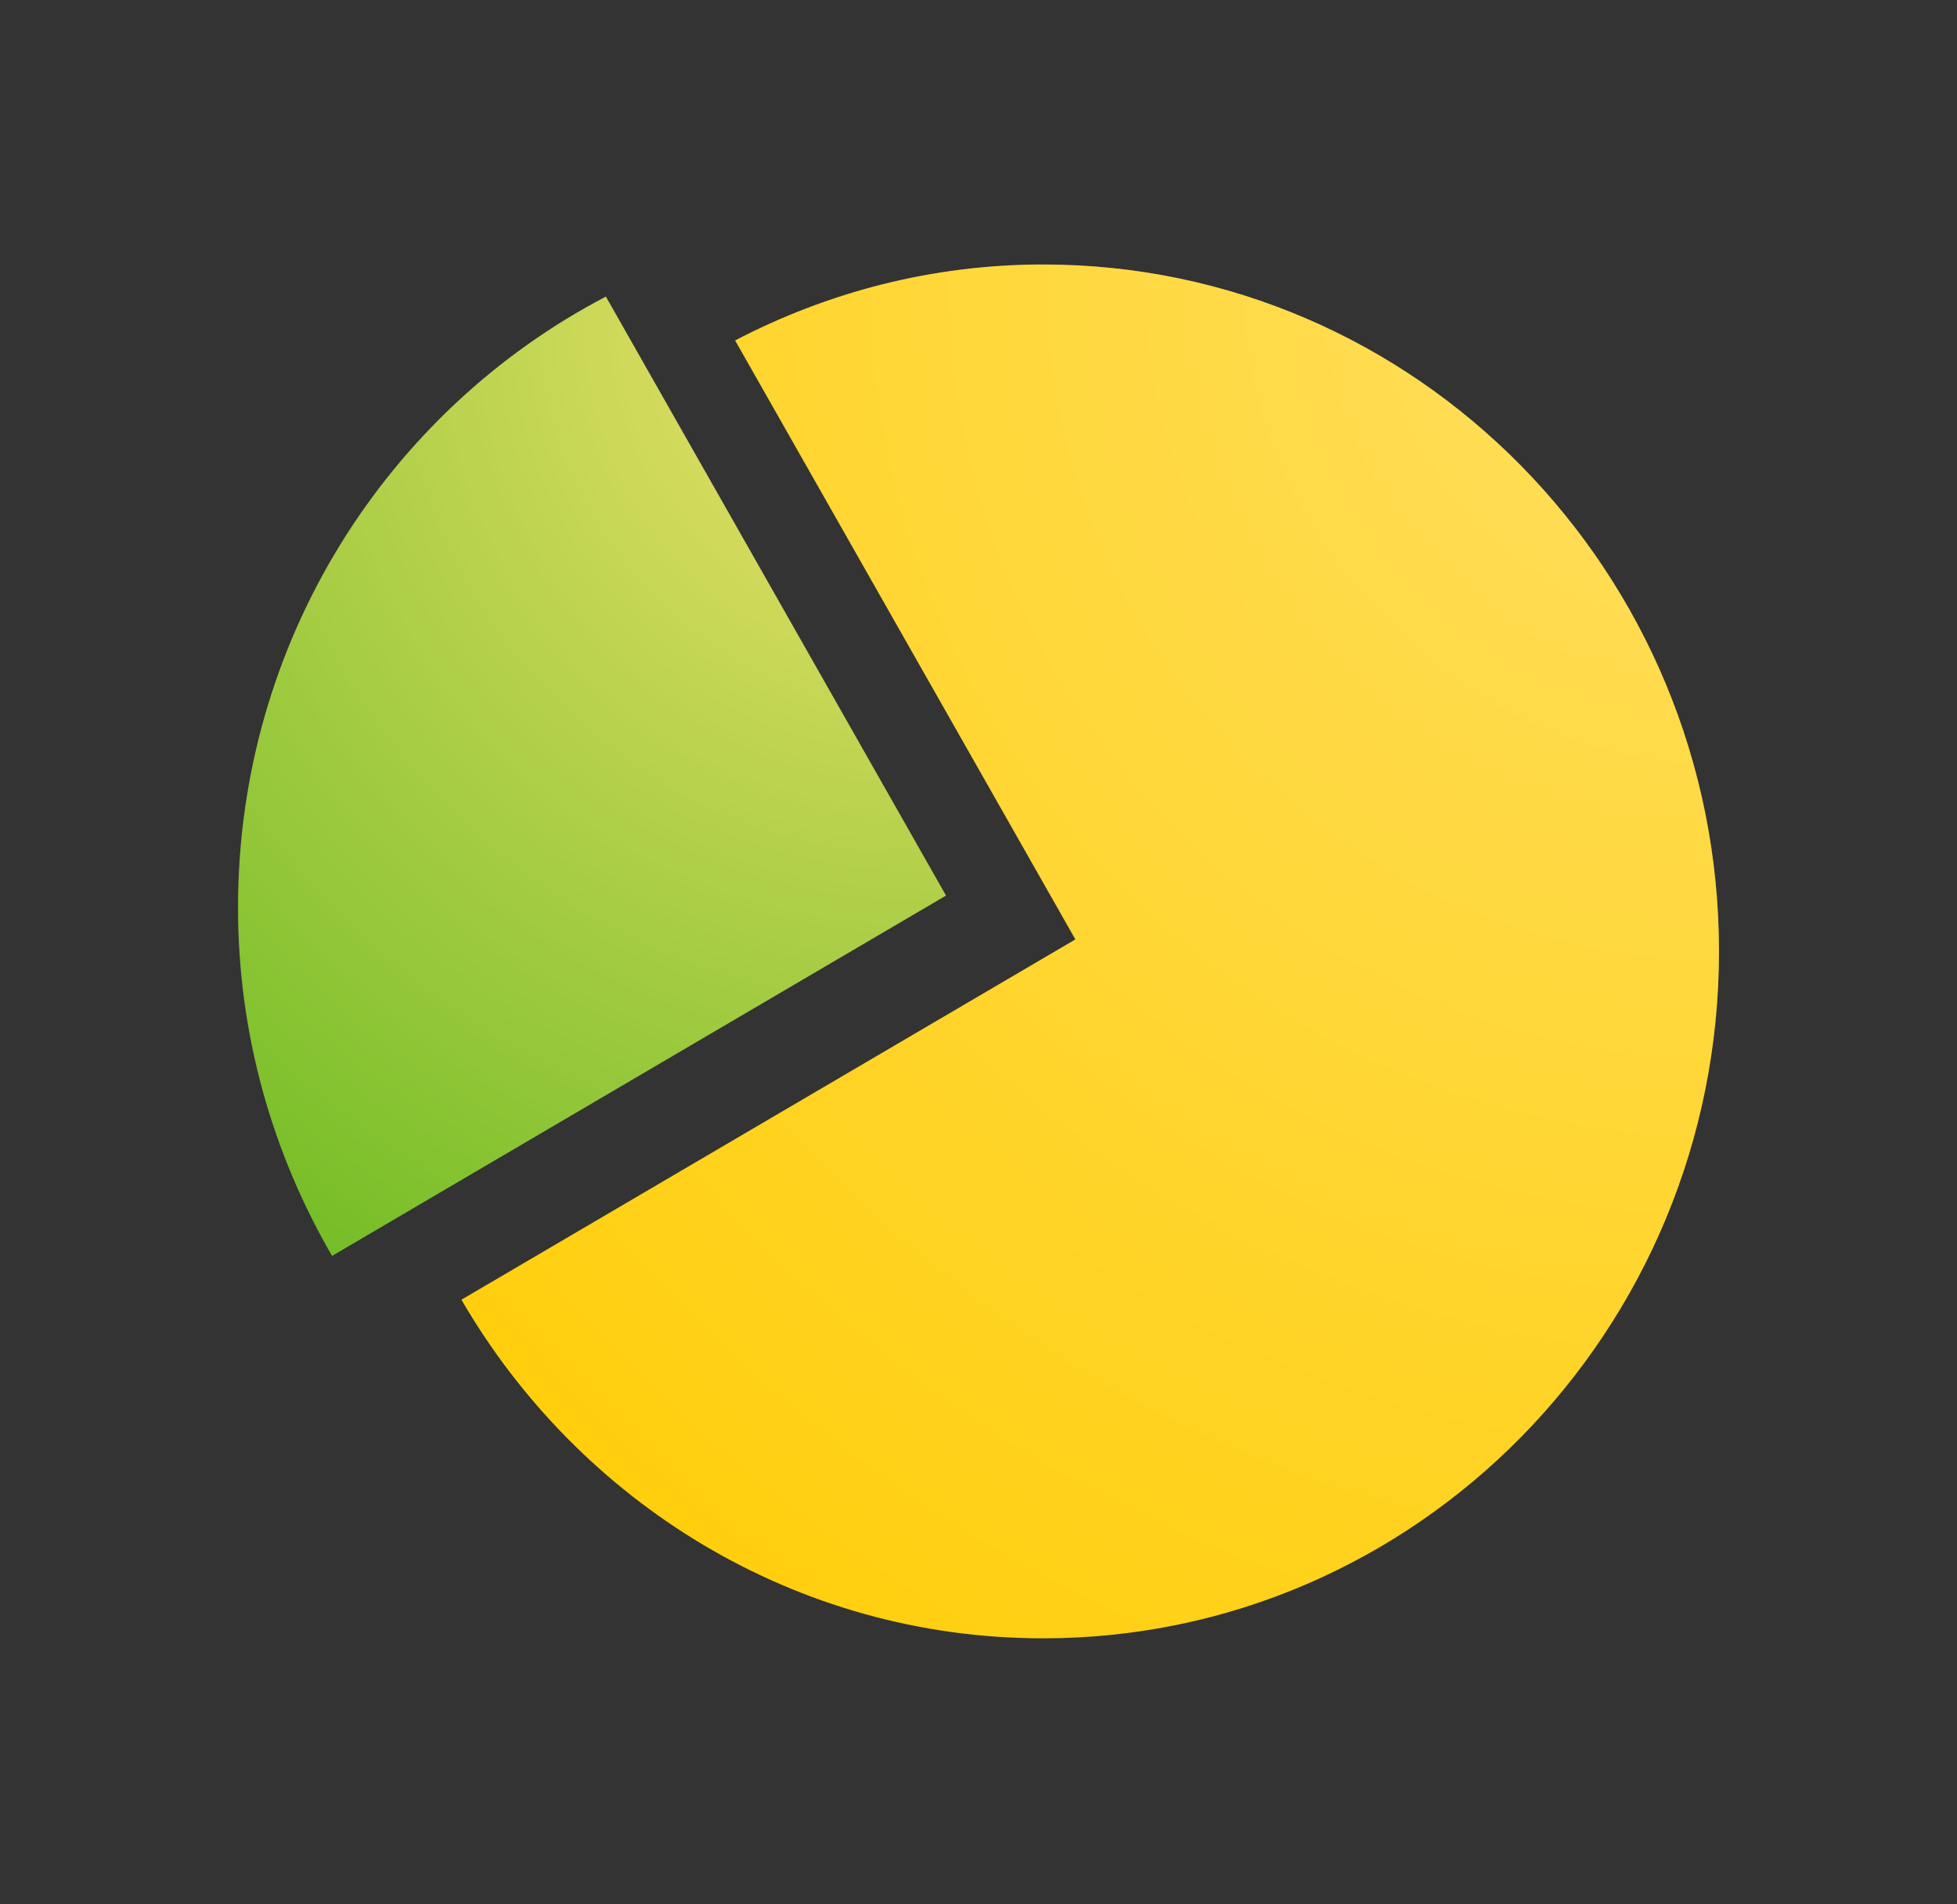 <svg width="37" height="36" viewBox="0 0 37 36" fill="none" xmlns="http://www.w3.org/2000/svg">
<rect x="0" y="0" width="37" height="36" fill="#333333" stroke="none"/>
<path fill-rule="evenodd" clip-rule="evenodd" d="M19.722 5C17.623 5 15.647 5.524 13.899 6.436L20.332 17.759L8.724 24.57C10.947 28.397 15.034 30.971 19.722 30.971C26.778 30.971 32.5 25.157 32.5 17.986C32.5 10.814 26.778 5 19.722 5Z" fill="#FFCC00"/>
<path fill-rule="evenodd" clip-rule="evenodd" d="M19.722 5C17.623 5 15.647 5.524 13.899 6.436L20.332 17.759L8.724 24.57C10.947 28.397 15.034 30.971 19.722 30.971C26.778 30.971 32.5 25.157 32.5 17.986C32.5 10.814 26.778 5 19.722 5Z" fill="url(#paint0_radial_2708_14142)" style="mix-blend-mode:lighten"/>
<path fill-rule="evenodd" clip-rule="evenodd" d="M11.455 5.607C7.328 7.761 4.5 12.12 4.5 17.156C4.5 19.564 5.156 21.809 6.278 23.742L17.886 16.93L11.455 5.607Z" fill="url(#paint1_radial_2708_14142)"/>
<defs>
<radialGradient id="paint0_radial_2708_14142" cx="0" cy="0" r="1" gradientUnits="userSpaceOnUse" gradientTransform="translate(32.5 5) rotate(132.473) scale(35.211 35.074)">
<stop stop-color="white" stop-opacity="0.382"/>
<stop offset="1" stop-color="white" stop-opacity="0.01"/>
</radialGradient>
<radialGradient id="paint1_radial_2708_14142" cx="0" cy="0" r="1" gradientUnits="userSpaceOnUse" gradientTransform="translate(17.886 5.607) rotate(126.434) scale(22.54 21.54)">
<stop stop-color="#F4E46F"/>
<stop offset="1" stop-color="#70BC25"/>
</radialGradient>
</defs>
</svg>
